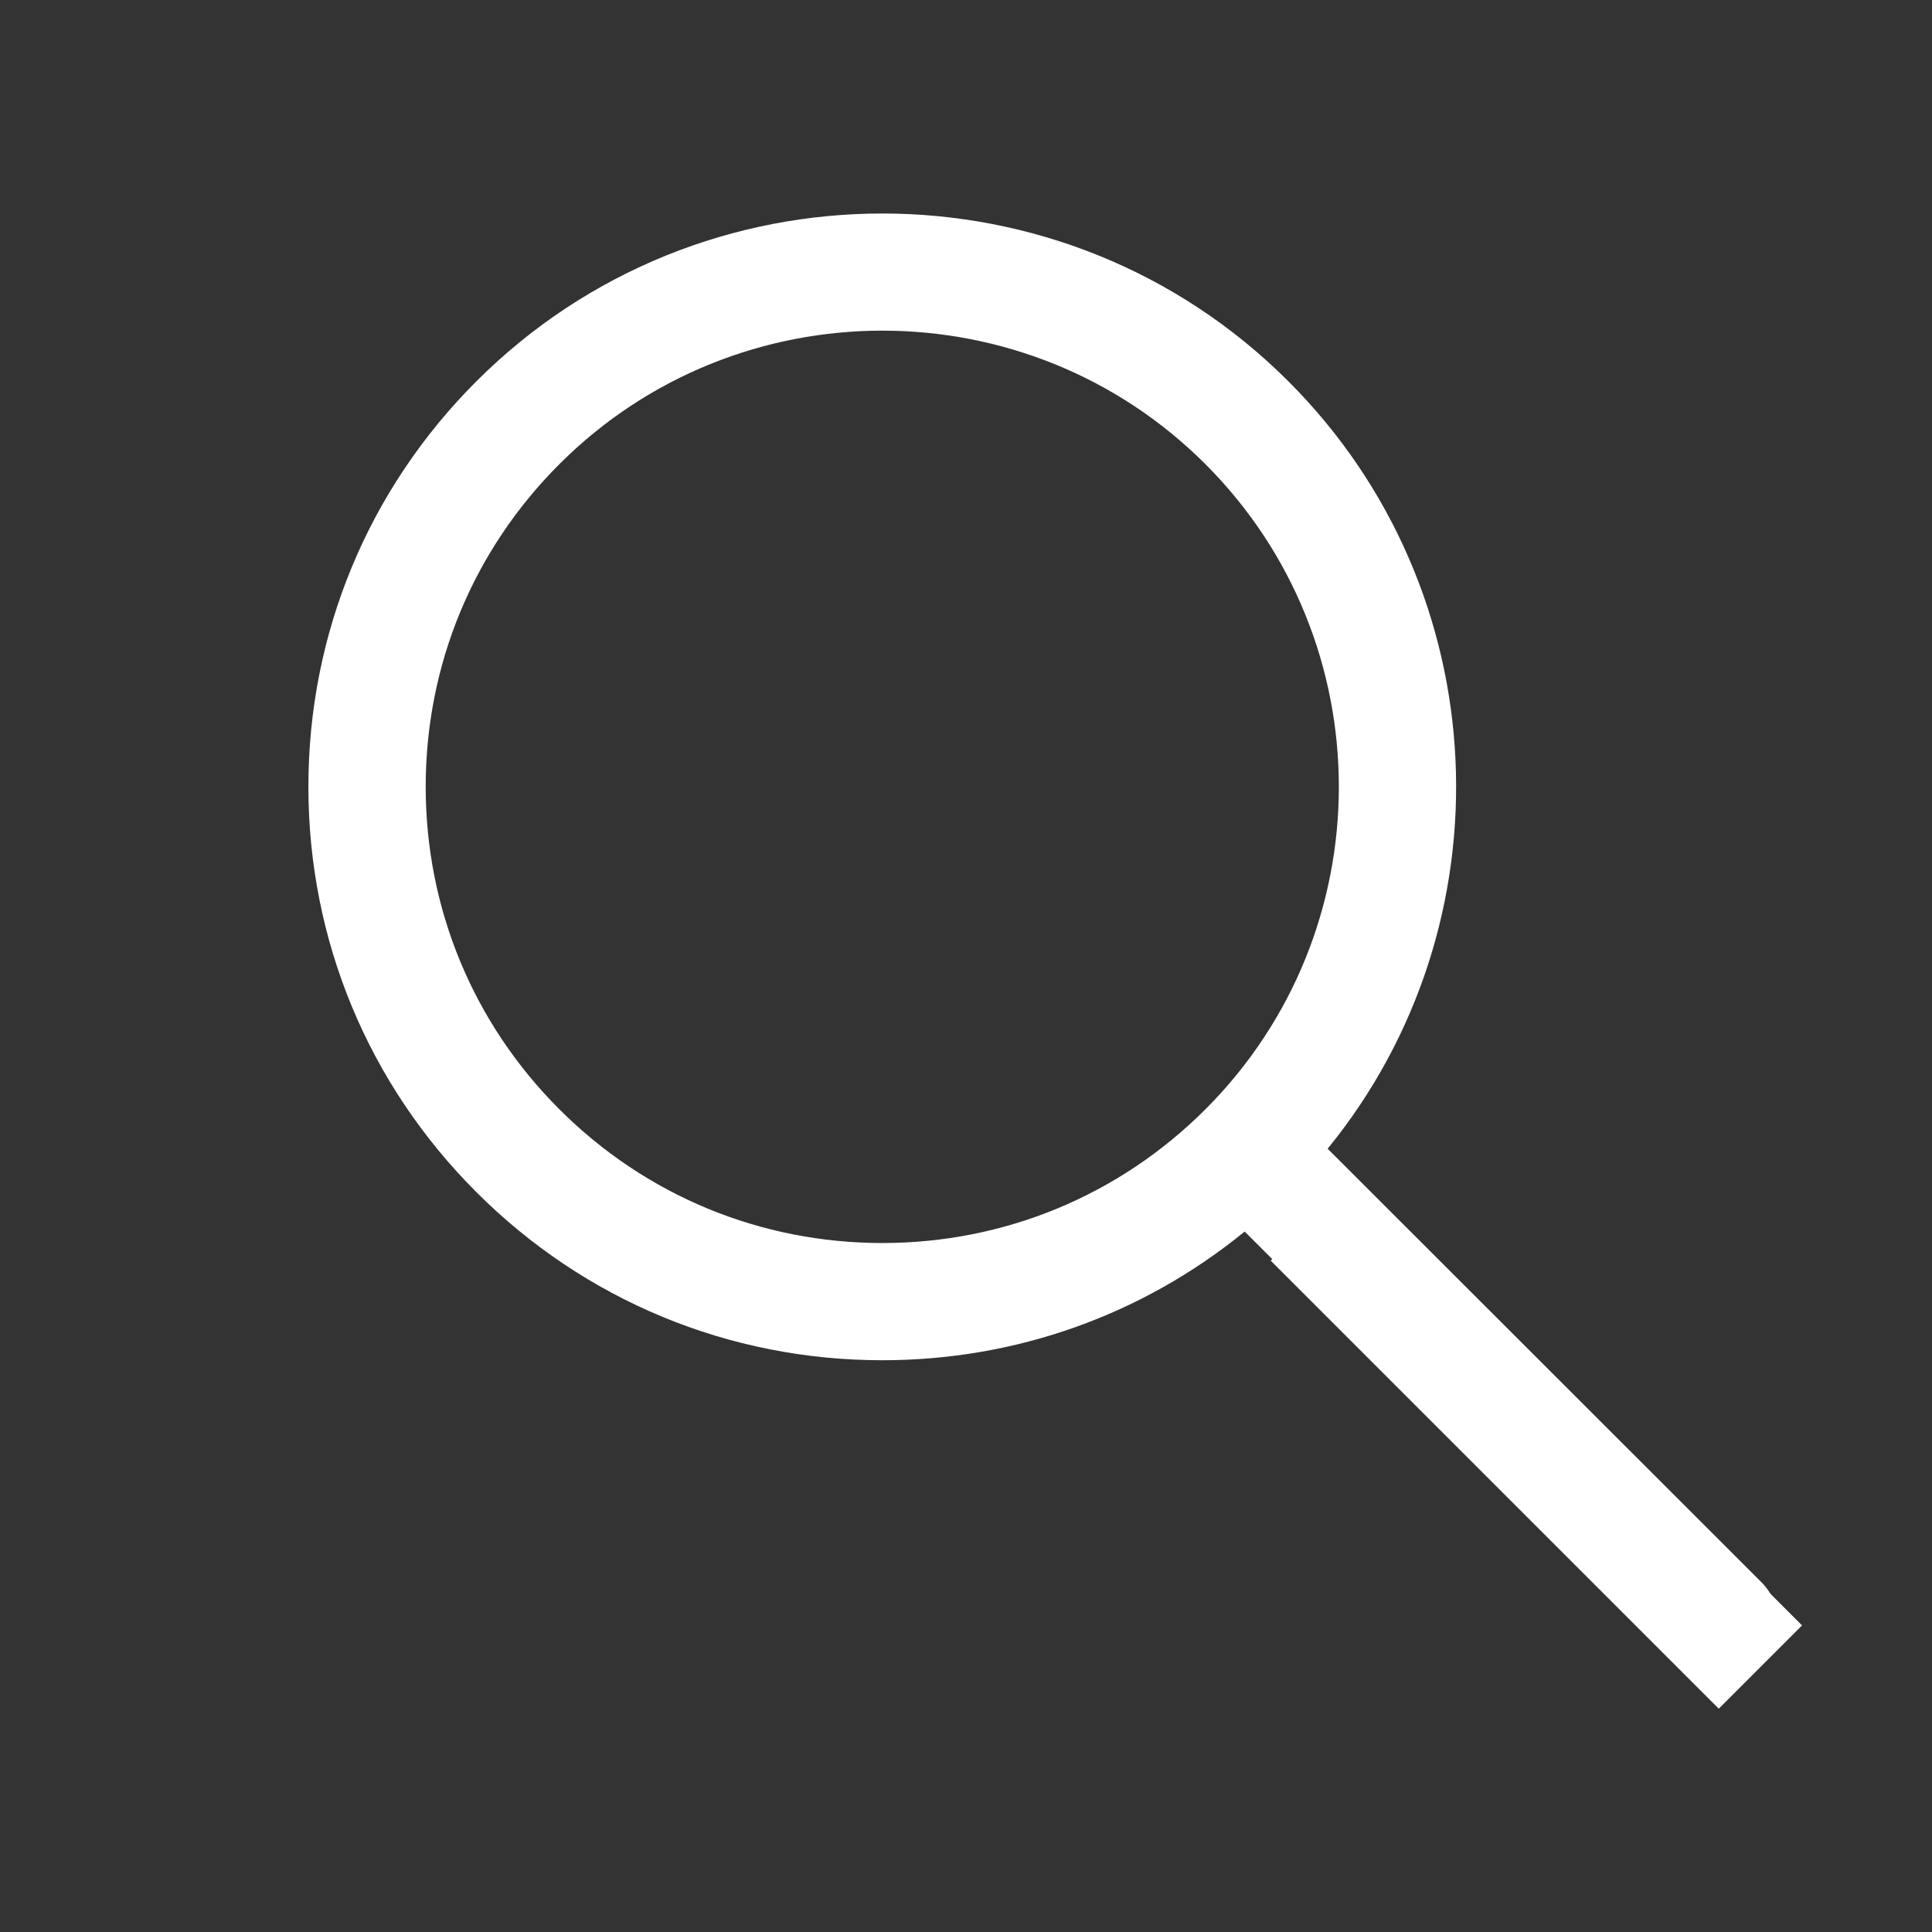 <svg xmlns="http://www.w3.org/2000/svg" xmlns:xlink="http://www.w3.org/1999/xlink" width="1000" zoomAndPan="magnify" viewBox="0 0 750 750" height="1000" preserveAspectRatio="xMidYMid meet" version="1.0"><rect x="0" y="0" width="750" height="750" fill="#333333" stroke="none"/><defs><clipPath id="477ef3fa60"><path d="M 119.613 82 L 691 82 L 691 652.895 L 119.613 652.895 Z M 119.613 82 " clip-rule="nonzero"/></clipPath></defs><g clip-path="url(#477ef3fa60)"><path fill="#fff" d="M 217.184 180.148 C 251.738 145.617 297.148 128.355 342.531 128.355 C 387.938 128.355 433.348 145.617 467.902 180.148 C 537.02 249.227 537.02 361.609 467.902 430.664 C 434.414 464.125 389.895 482.539 342.531 482.539 C 295.184 482.539 250.672 464.125 217.184 430.664 C 183.684 397.195 165.254 352.719 165.254 305.414 C 165.254 258.09 183.684 213.605 217.184 180.148 Z M 342.531 528.043 C 394.398 528.043 443.535 510.445 483.18 478.086 L 651.516 646.316 C 655.965 650.762 661.797 652.977 667.621 652.977 C 673.441 652.977 679.273 650.762 683.723 646.316 C 692.617 637.426 692.617 623.027 683.723 614.148 L 515.391 445.934 C 586.645 358.59 581.551 229.371 500.102 147.977 C 413.203 61.184 271.844 61.184 184.977 147.977 C 142.883 190.027 119.715 245.934 119.715 305.414 C 119.715 364.871 142.883 420.793 184.977 462.836 C 227.055 504.895 283.023 528.043 342.531 528.043 " fill-opacity="1" fill-rule="nonzero"/></g><path stroke-linecap="butt" transform="matrix(0.53, 0.53, -0.53, 0.53, 525.617, 457.044)" fill="#fff" stroke-linejoin="miter" d="M -0.001 30.5 L 328.185 30.5 " stroke="#fff" stroke-width="61" stroke-opacity="1" stroke-miterlimit="4"/></svg>